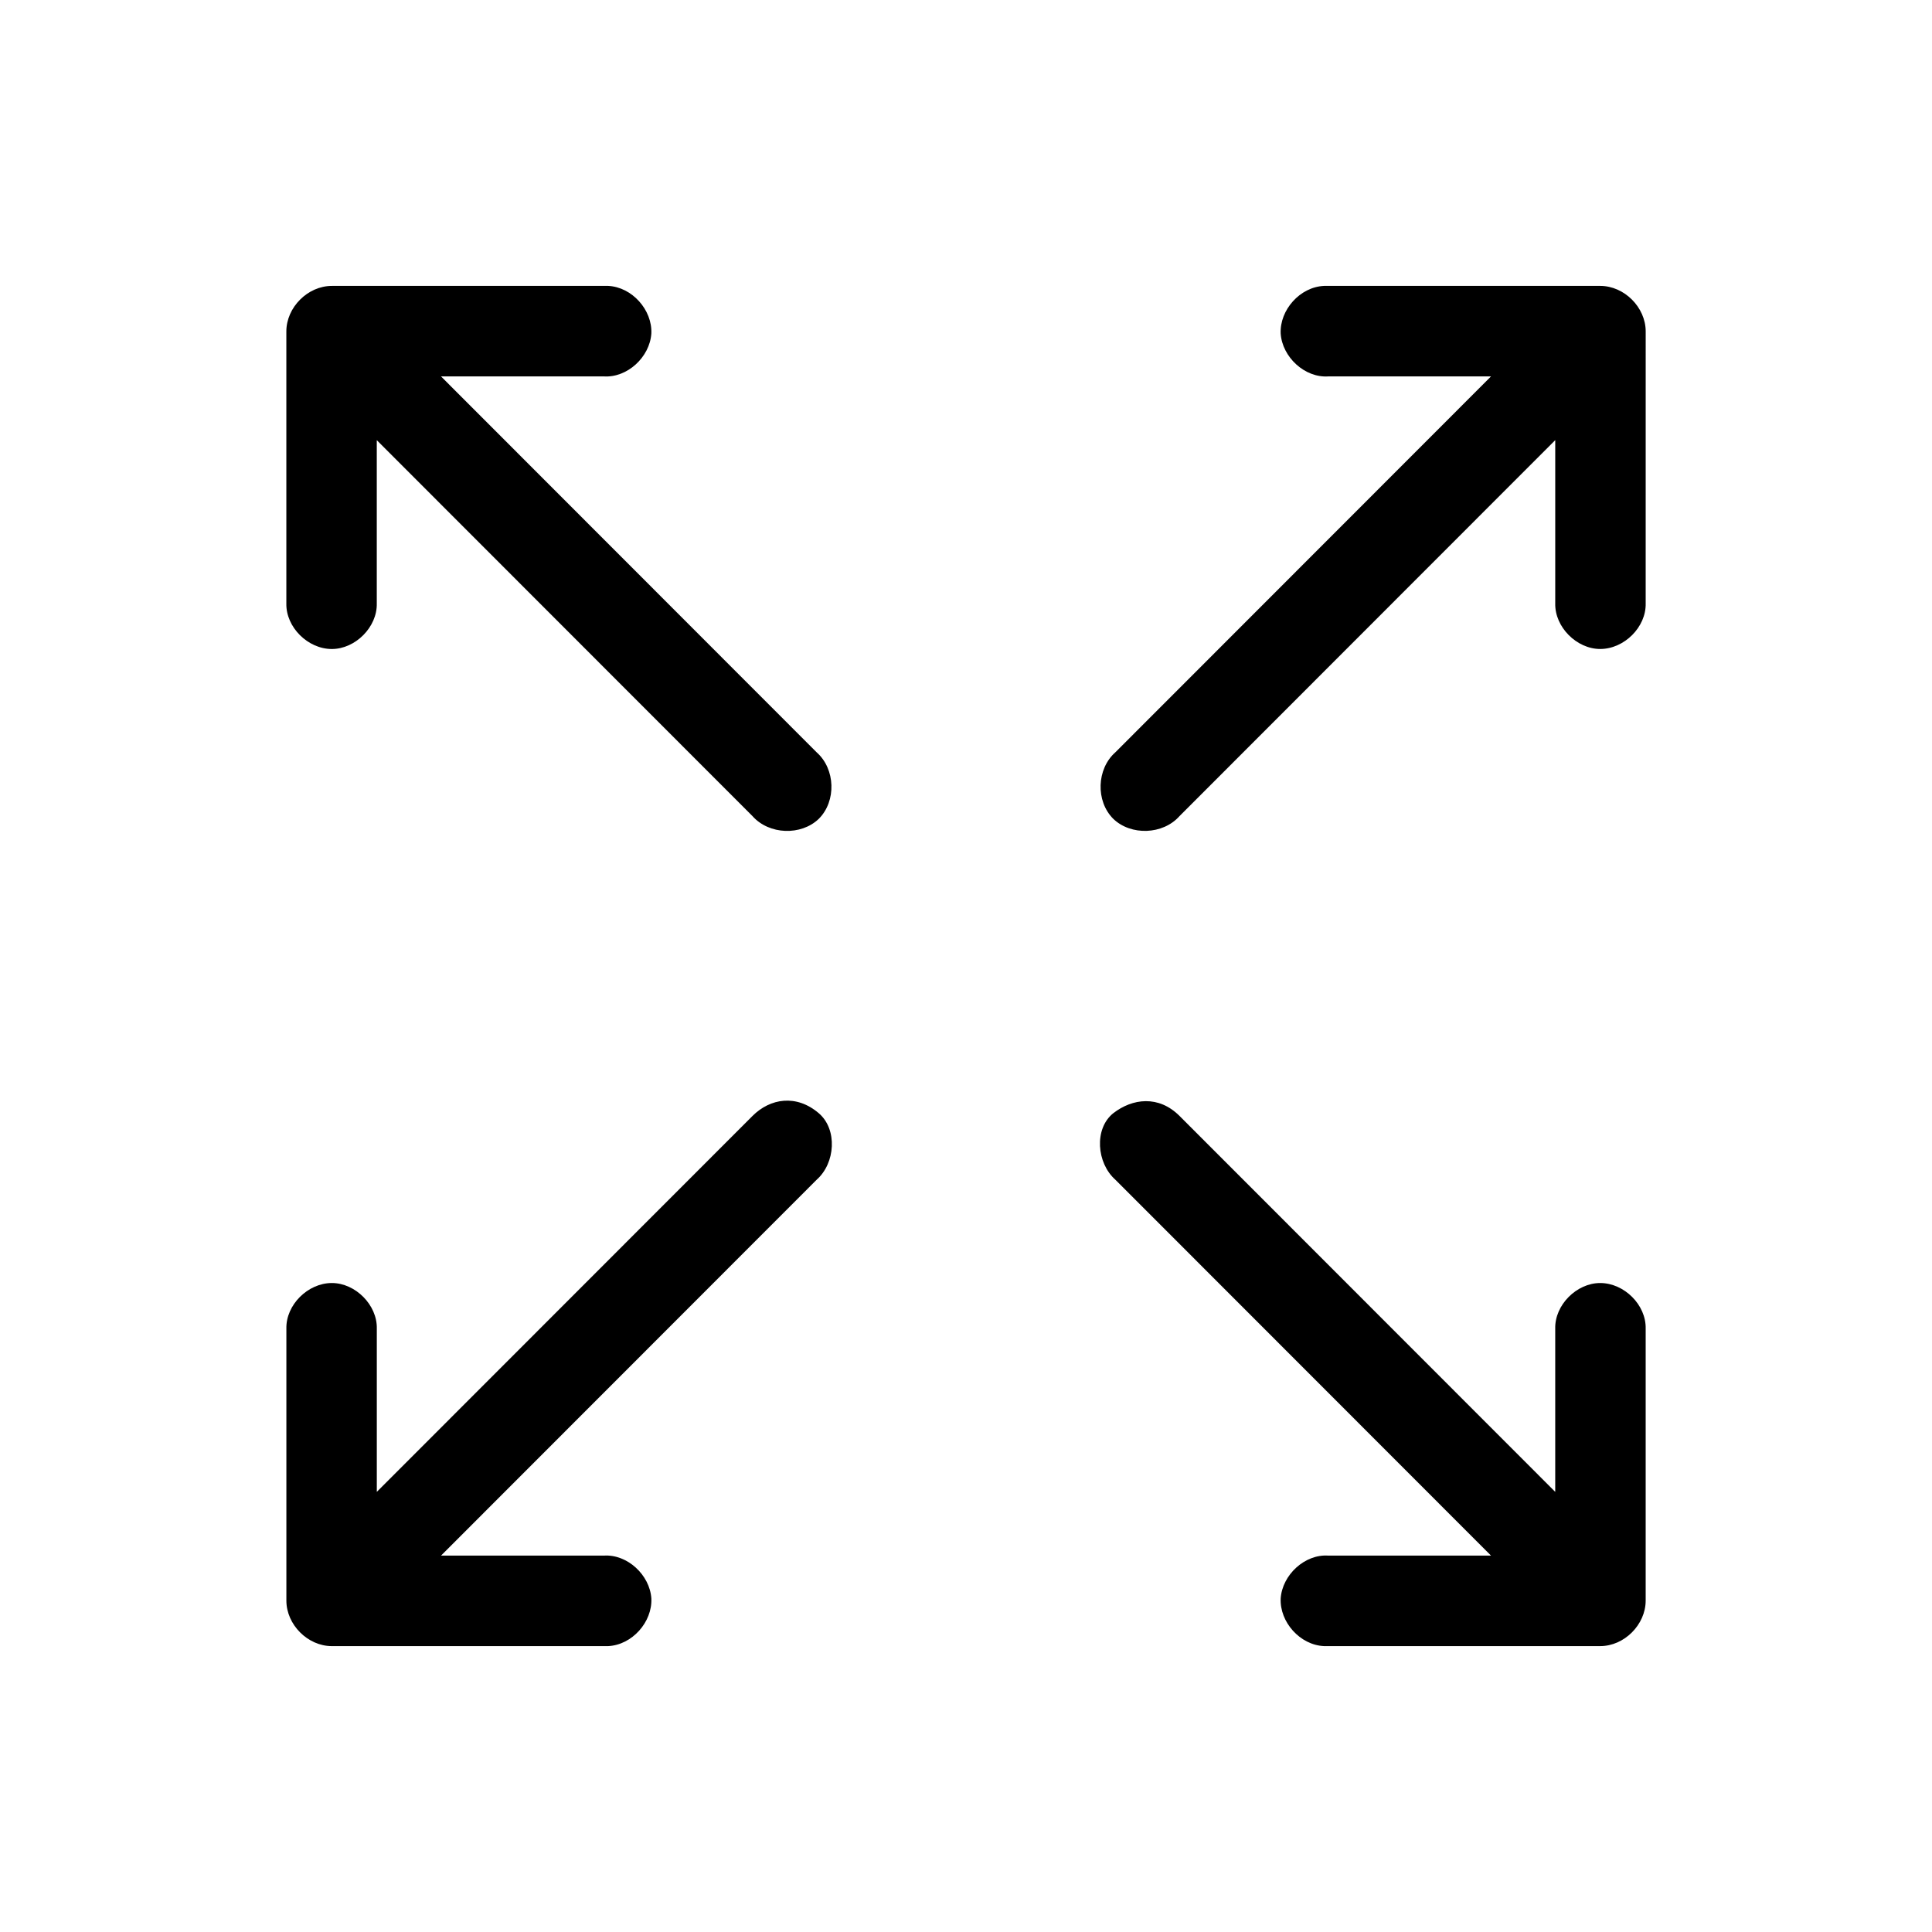 <?xml version="1.0" encoding="UTF-8"?>
<!-- The Best Svg Icon site in the world: iconSvg.co, Visit us! https://iconsvg.co -->
<svg fill="#000000" width="800px" height="800px" version="1.1" viewBox="144 144 512 512" xmlns="http://www.w3.org/2000/svg">
 <path d="m231.94 219.77c-6.383 0-12.055 5.68-12.055 12.066v72.094c-0.141 6.242 5.672 12.066 12.055 12.066 6.238 0 12.055-5.82 11.91-12.066v-43.281l99.562 99.625c4.398 4.969 12.906 5.25 17.59 0.711 4.68-4.684 4.394-13.199-0.57-17.598l-99.562-99.637h43.121c6.238 0.422 12.195-5.109 12.621-11.355 0.289-6.242-5.109-12.348-11.488-12.629h-73.184zm262.94 0c-6.383 0.281-11.77 6.387-11.488 12.629 0.43 6.246 6.387 11.777 12.625 11.355h43.117l-99.562 99.625c-4.961 4.398-5.246 12.914-0.562 17.598 4.68 4.539 13.191 4.258 17.582-0.711l99.562-99.625v43.281c-0.141 6.242 5.672 12.066 11.914 12.066 6.383 0 12.195-5.82 12.055-12.066l0.004-72.09c0-6.387-5.672-12.066-12.055-12.066h-73.191zm-151.46 219.97-99.562 99.621v-43.281c0.141-6.242-5.672-12.066-11.91-12.066-6.383 0-12.195 5.82-12.055 12.066v72.094c0 6.387 5.672 12.066 12.055 12.066h73.18c6.383-0.289 11.773-6.387 11.488-12.629-0.422-6.246-6.383-11.785-12.621-11.355h-43.121l99.562-99.625c4.961-4.398 5.535-13.336 0.57-17.598-5.957-5.113-12.906-3.973-17.586 0.707zm95.59-0.711c-5.109 4.117-4.398 13.199 0.562 17.598l99.562 99.625h-43.117c-6.238-0.43-12.195 5.109-12.625 11.355-0.281 6.242 5.109 12.344 11.488 12.629h73.184c6.383 0 12.055-5.68 12.055-12.066v-72.09c0.141-6.242-5.672-12.066-12.055-12.066-6.242 0-12.062 5.82-11.914 12.066v43.281l-99.559-99.621c-5.527-5.539-12.477-4.68-17.582-0.711z"/>
</svg>